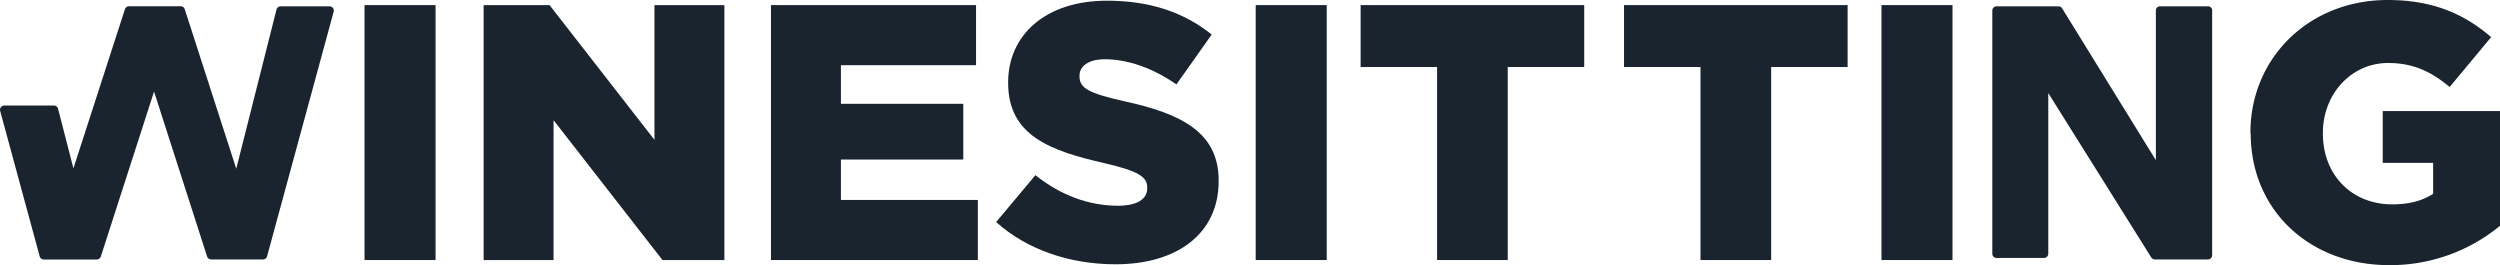 <svg xmlns="http://www.w3.org/2000/svg" xmlns:xlink="http://www.w3.org/1999/xlink" viewBox="0 0 793.74 84.18"><defs><style>.cls-1{fill:none;}.cls-2{clip-path:url(#clip-path);}.cls-3{fill:#1a242f;}</style><clipPath id="clip-path" transform="translate(-24.09 -255.55)"><rect class="cls-1" width="841.89" height="595.28"/></clipPath></defs><title>Fichier 1</title><g id="Calque_2" data-name="Calque 2"><g id="Calque_1-2" data-name="Calque 1"><g id="Calque_2-2" data-name="Calque 2"><g id="Calque_1-2-2" data-name="Calque 1-2"><g class="cls-2"><path class="cls-3" d="M129.8,258.07a1.35,1.35,0,0,1,.23,1.18l-21.14,77.67a1.35,1.35,0,0,1-1.3,1H91.13a1.36,1.36,0,0,1-1.29-.94L73,284.63,56.1,337a1.36,1.36,0,0,1-1.29.94H38a1.36,1.36,0,0,1-1.31-1L24.14,290.77a1.35,1.35,0,0,1,1.31-1.71H41.21a1.35,1.35,0,0,1,1.31,1L47.4,309l16.36-50.53a1.36,1.36,0,0,1,1.29-.94h16.4a1.35,1.35,0,0,1,1.29.94L99.1,309.12l12.78-50.56a1.34,1.34,0,0,1,1.31-1h15.53a1.35,1.35,0,0,1,1.08.53" transform="translate(-24.09 -255.55)"/><rect class="cls-3" x="115.74" y="1.62" width="22.55" height="80.94"/><polygon class="cls-3" points="153.55 1.62 174.48 1.62 207.79 44.4 207.79 1.62 229.99 1.62 229.99 82.56 210.33 82.56 175.75 38.16 175.75 82.56 153.55 82.56 153.55 1.62"/><polygon class="cls-3" points="244.78 1.62 309.89 1.62 309.89 20.7 266.99 20.7 266.99 32.96 305.84 32.96 305.84 50.65 266.99 50.65 266.99 63.48 310.46 63.48 310.46 82.56 244.78 82.56 244.78 1.62"/><path class="cls-3" d="M340.34,326.08l12.49-14.92c8,6.36,16.88,9.71,26.25,9.71,6,0,9.25-2.08,9.25-5.55v-.23c0-3.36-2.66-5.2-13.64-7.75-17.23-3.93-30.52-8.79-30.52-25.44v-.23c0-15,11.91-25.9,31.33-25.9,13.76,0,24.51,3.7,33.3,10.75l-11.21,15.84c-7.4-5.2-15.5-8-22.67-8-5.43,0-8.09,2.31-8.09,5.2v.23c0,3.7,2.78,5.32,14,7.86,18.62,4,30.18,10.06,30.18,25.21v.23c0,16.54-13.07,26.37-32.72,26.37-14.34,0-28-4.51-37.93-13.41" transform="translate(-24.09 -255.55)"/><rect class="cls-3" x="398.68" y="1.62" width="22.55" height="80.94"/><polygon class="cls-3" points="456.27 21.28 431.99 21.28 431.99 1.62 502.98 1.62 502.98 21.28 478.7 21.28 478.7 82.56 456.27 82.56 456.27 21.28"/><polygon class="cls-3" points="539.9 21.28 515.62 21.28 515.62 1.62 586.61 1.62 586.61 21.28 562.33 21.28 562.33 82.56 539.9 82.56 539.9 21.28"/><rect class="cls-3" x="597.36" y="1.62" width="22.55" height="80.94"/><path class="cls-3" d="M726.44,258.9v77.67a1.35,1.35,0,0,1-1.35,1.35H708.26a1.36,1.36,0,0,1-1.15-.63l-32.7-52.19v51a1.36,1.36,0,0,1-1.35,1.35H658a1.36,1.36,0,0,1-1.36-1.35V258.9a1.36,1.36,0,0,1,1.36-1.35h19.65a1.36,1.36,0,0,1,1.15.64l29.77,48.22V258.9a1.35,1.35,0,0,1,1.35-1.35h15.2a1.35,1.35,0,0,1,1.35,1.35" transform="translate(-24.09 -255.55)"/><path class="cls-3" d="M738.59,297.87v-.23c0-23.59,18.5-42.09,43.59-42.09,14.22,0,24.28,4.39,32.84,11.79l-13.18,15.84c-5.78-4.86-11.56-7.63-19.54-7.63-11.68,0-20.7,9.83-20.7,22.2V298c0,13.07,9.13,22.43,22,22.43,5.44,0,9.6-1.15,13-3.35v-9.83h-16V290.82h37.23v36.42a54.72,54.72,0,0,1-35.15,12.49c-25.21,0-44-17.34-44-41.86" transform="translate(-24.09 -255.55)"/></g></g></g></g></g></svg>